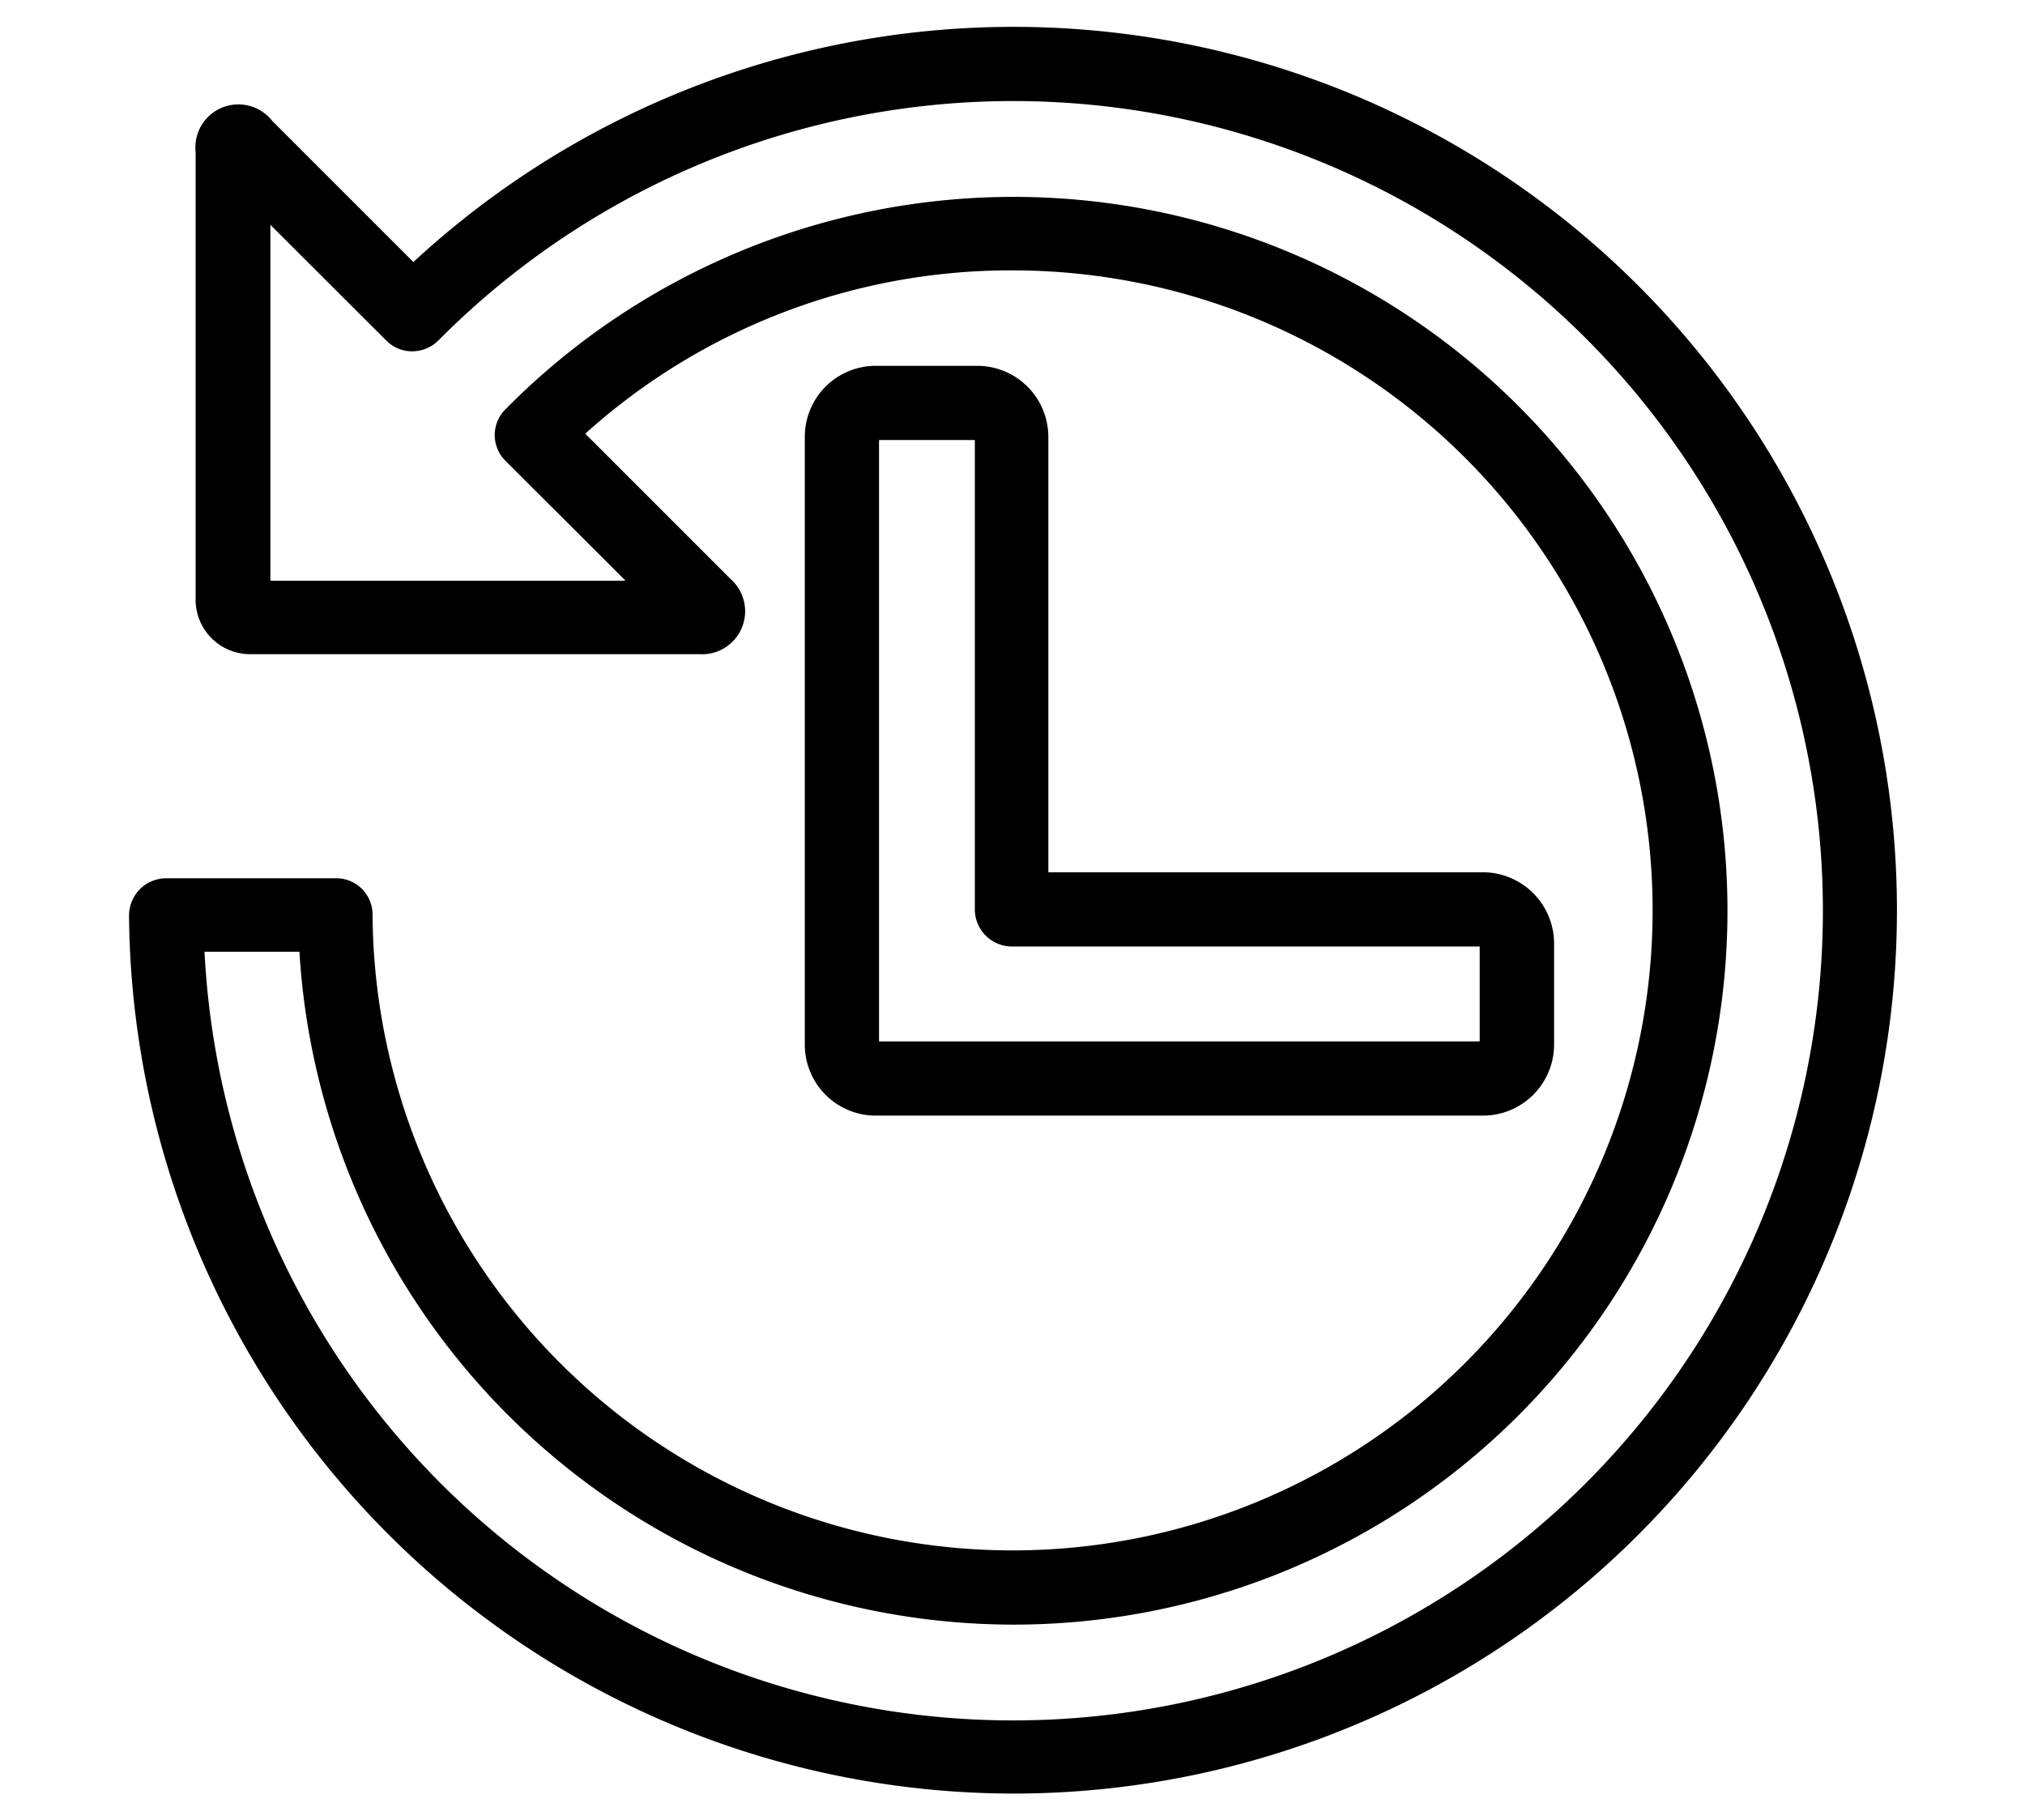 <?xml version="1.0" encoding="utf-8"?>
<svg id="Layer_1" data-name="Layer 1" xmlns="http://www.w3.org/2000/svg" viewBox="0 0 111.59 100.31">
  <title>Benefits icons</title>
  <g>
    <path d="M55.8,98.84A48.79,48.79,0,0,1,7.11,50.41,2.09,2.09,0,0,1,7.71,49a2.07,2.07,0,0,1,1.45-.6h9.32a2,2,0,0,1,2.05,2A35.27,35.27,0,1,0,55.79,14.9a35,35,0,0,0-23.54,9l8,8a2.37,2.37,0,0,1-1.72,4.15H13.78a3,3,0,0,1-3-3V8.38A2.37,2.37,0,0,1,15,6.66l7.78,7.78A48.68,48.68,0,1,1,55.8,98.84ZM11.27,52.45a44.62,44.62,0,1,0,12.9-33.7,2.05,2.05,0,0,1-1.45.61h0a2,2,0,0,1-1.44-.6L14.9,12.39V32H34.47l-6.59-6.58a2,2,0,0,1,0-2.89,39.34,39.34,0,1,1,27.91,67A39.46,39.46,0,0,1,16.5,52.45Z"/>
    <path d="M81.72,61.48H48.26a3.91,3.91,0,0,1-3.91-3.91V24.07a3.91,3.91,0,0,1,3.91-3.91h5.6a3.92,3.92,0,0,1,3.91,3.91v24H81.72A3.93,3.93,0,0,1,85.64,52v5.59A3.92,3.92,0,0,1,81.72,61.48ZM48.44,57.39h33.1V52.16H55.72a2.05,2.05,0,0,1-2-2V24.25H48.44Zm5.42-33.14h0Z"/>
  </g>
</svg>
